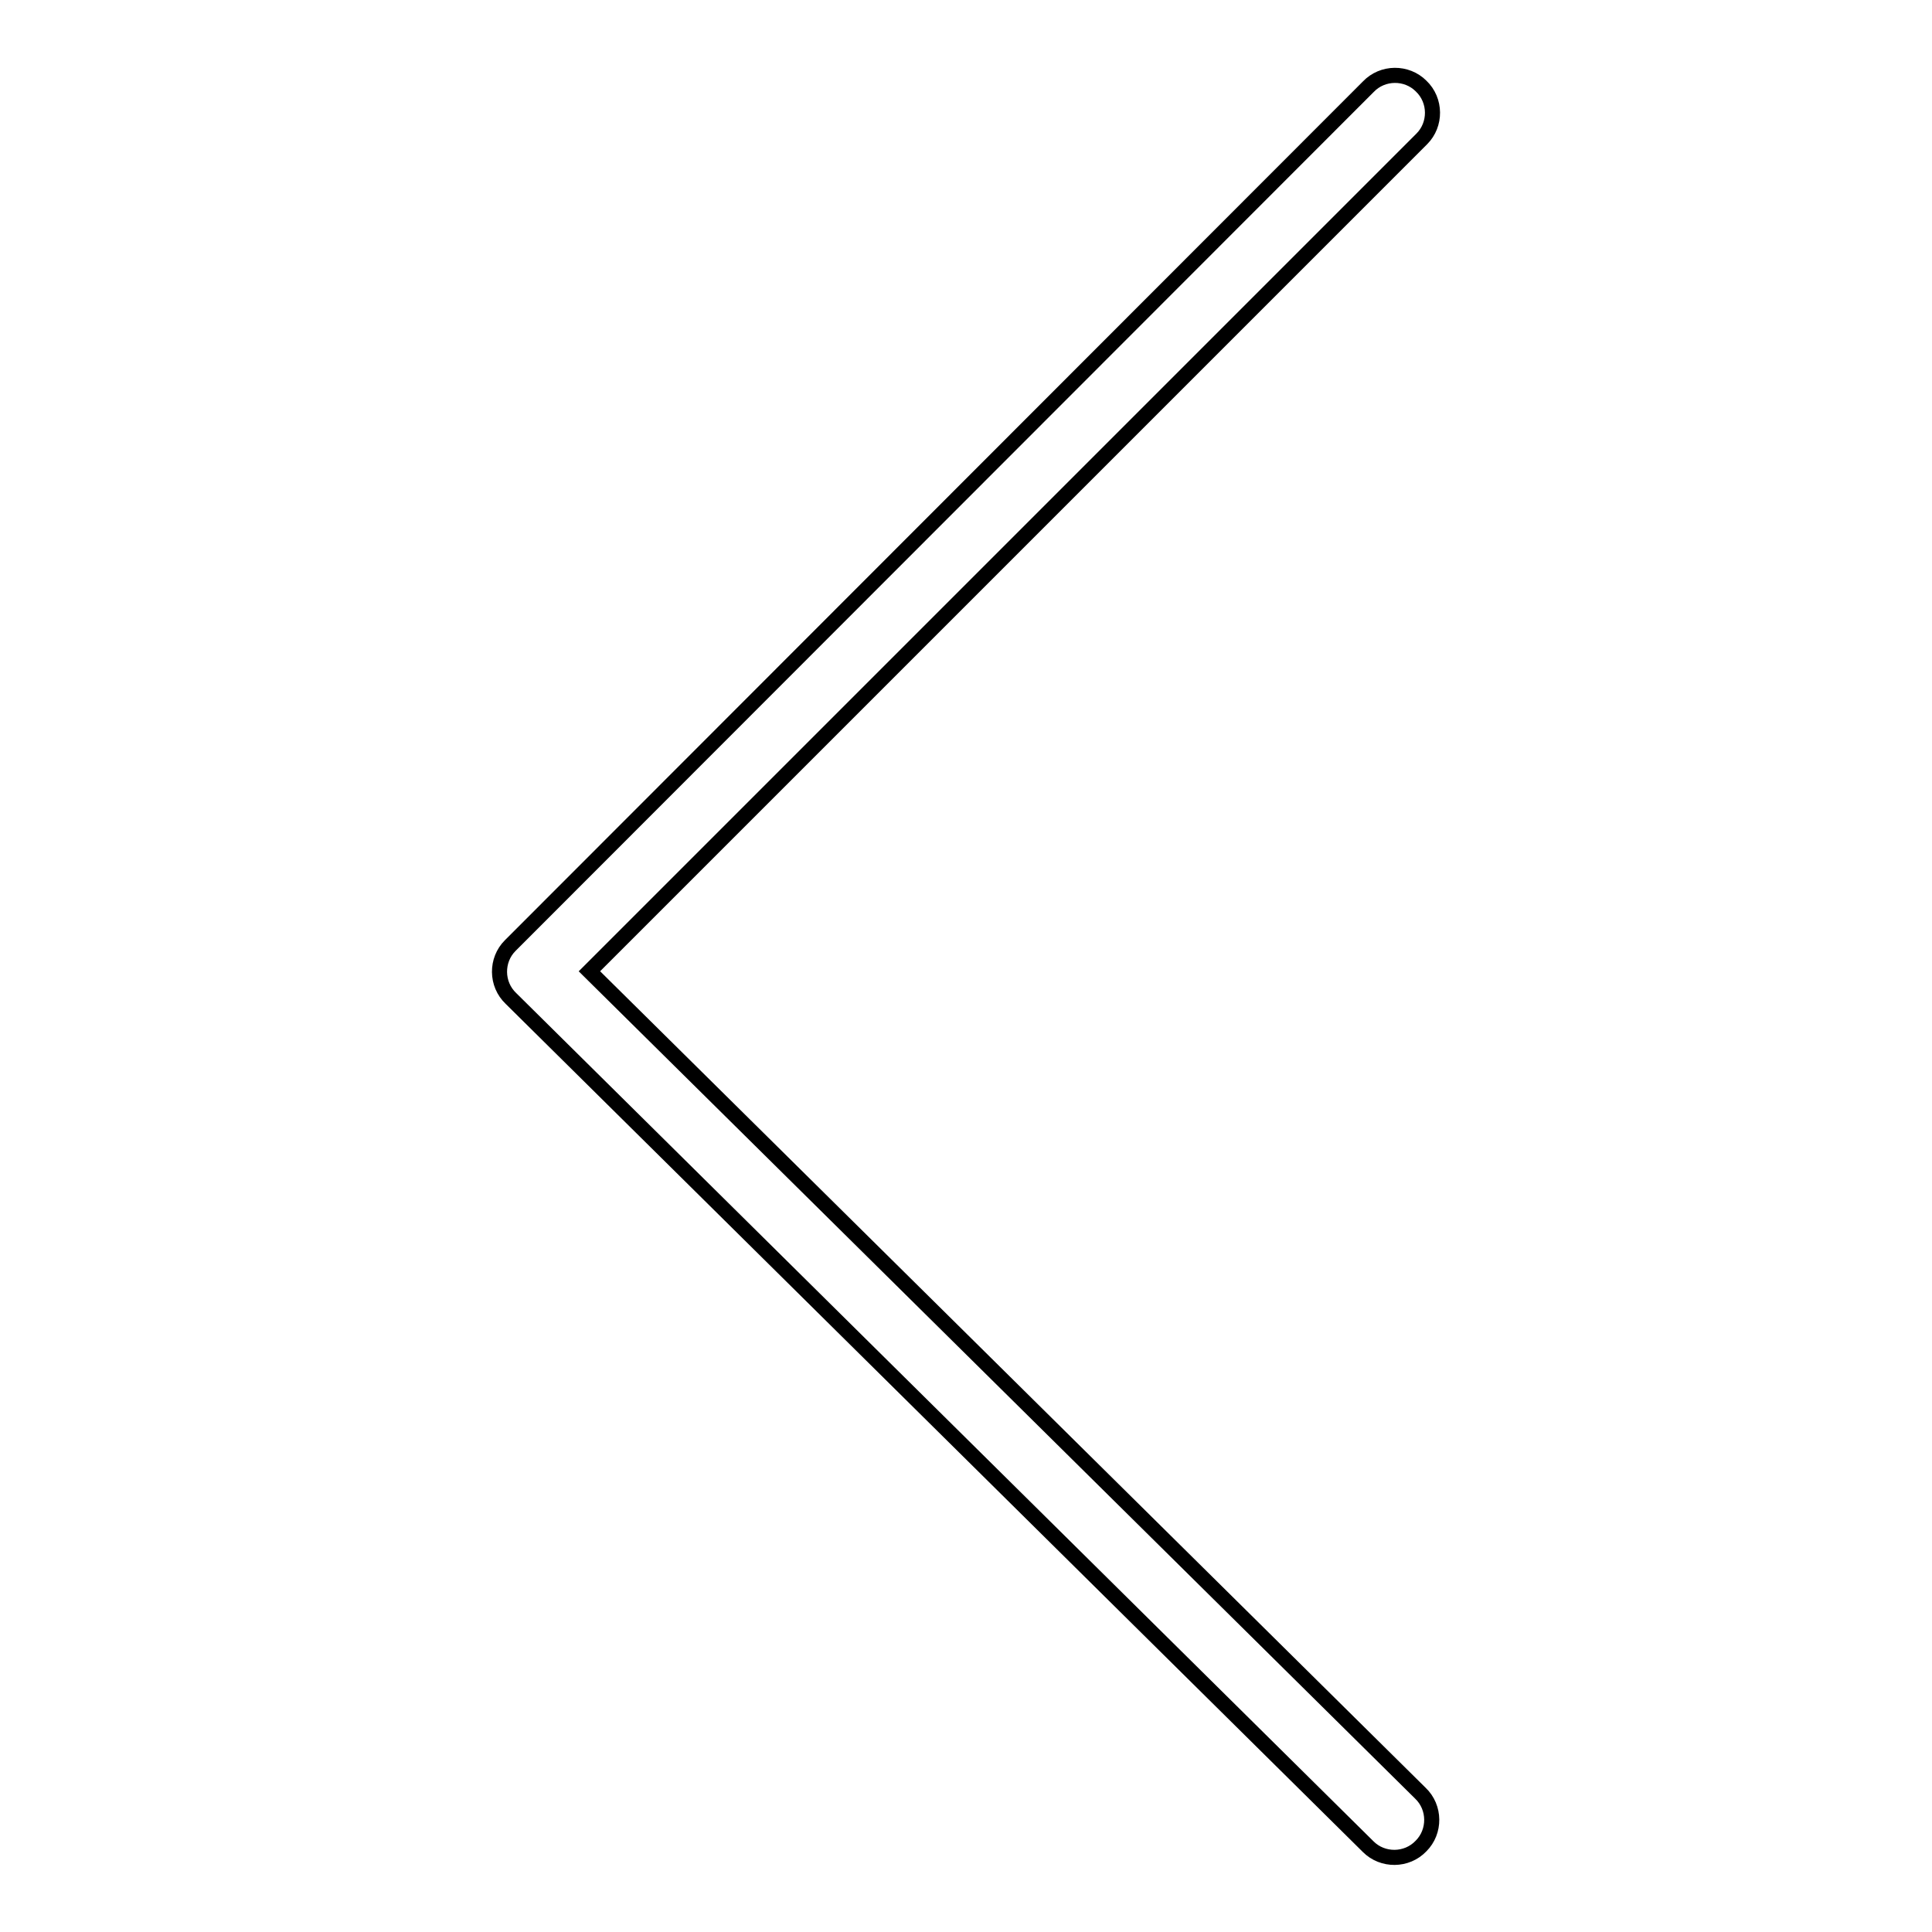 <?xml version="1.0" encoding="utf-8"?>
<!-- Svg Vector Icons : http://www.onlinewebfonts.com/icon -->
<!DOCTYPE svg PUBLIC "-//W3C//DTD SVG 1.1//EN" "http://www.w3.org/Graphics/SVG/1.1/DTD/svg11.dtd">
<svg version="1.1" xmlns="http://www.w3.org/2000/svg" xmlns:xlink="http://www.w3.org/1999/xlink" x="0px" y="0px" viewBox="0 0 256 256" enable-background="new 0 0 256 256" xml:space="preserve">
<g> <path stroke-width="2" fill-opacity="0" stroke="#000000"  d="M78.1,128.7L188.4,18.4c1.9-1.9,1.9-5.1-0.1-7c-1.9-1.9-5.1-1.9-7,0.1c0,0-113.7,113.8-113.7,113.8 c-1.9,1.9-1.9,5.1,0.1,7l113.6,112.4c1.9,1.9,5.1,1.9,7-0.1c1.9-1.9,1.9-5.1-0.1-7L78.1,128.7L78.1,128.7z"/></g>
</svg>